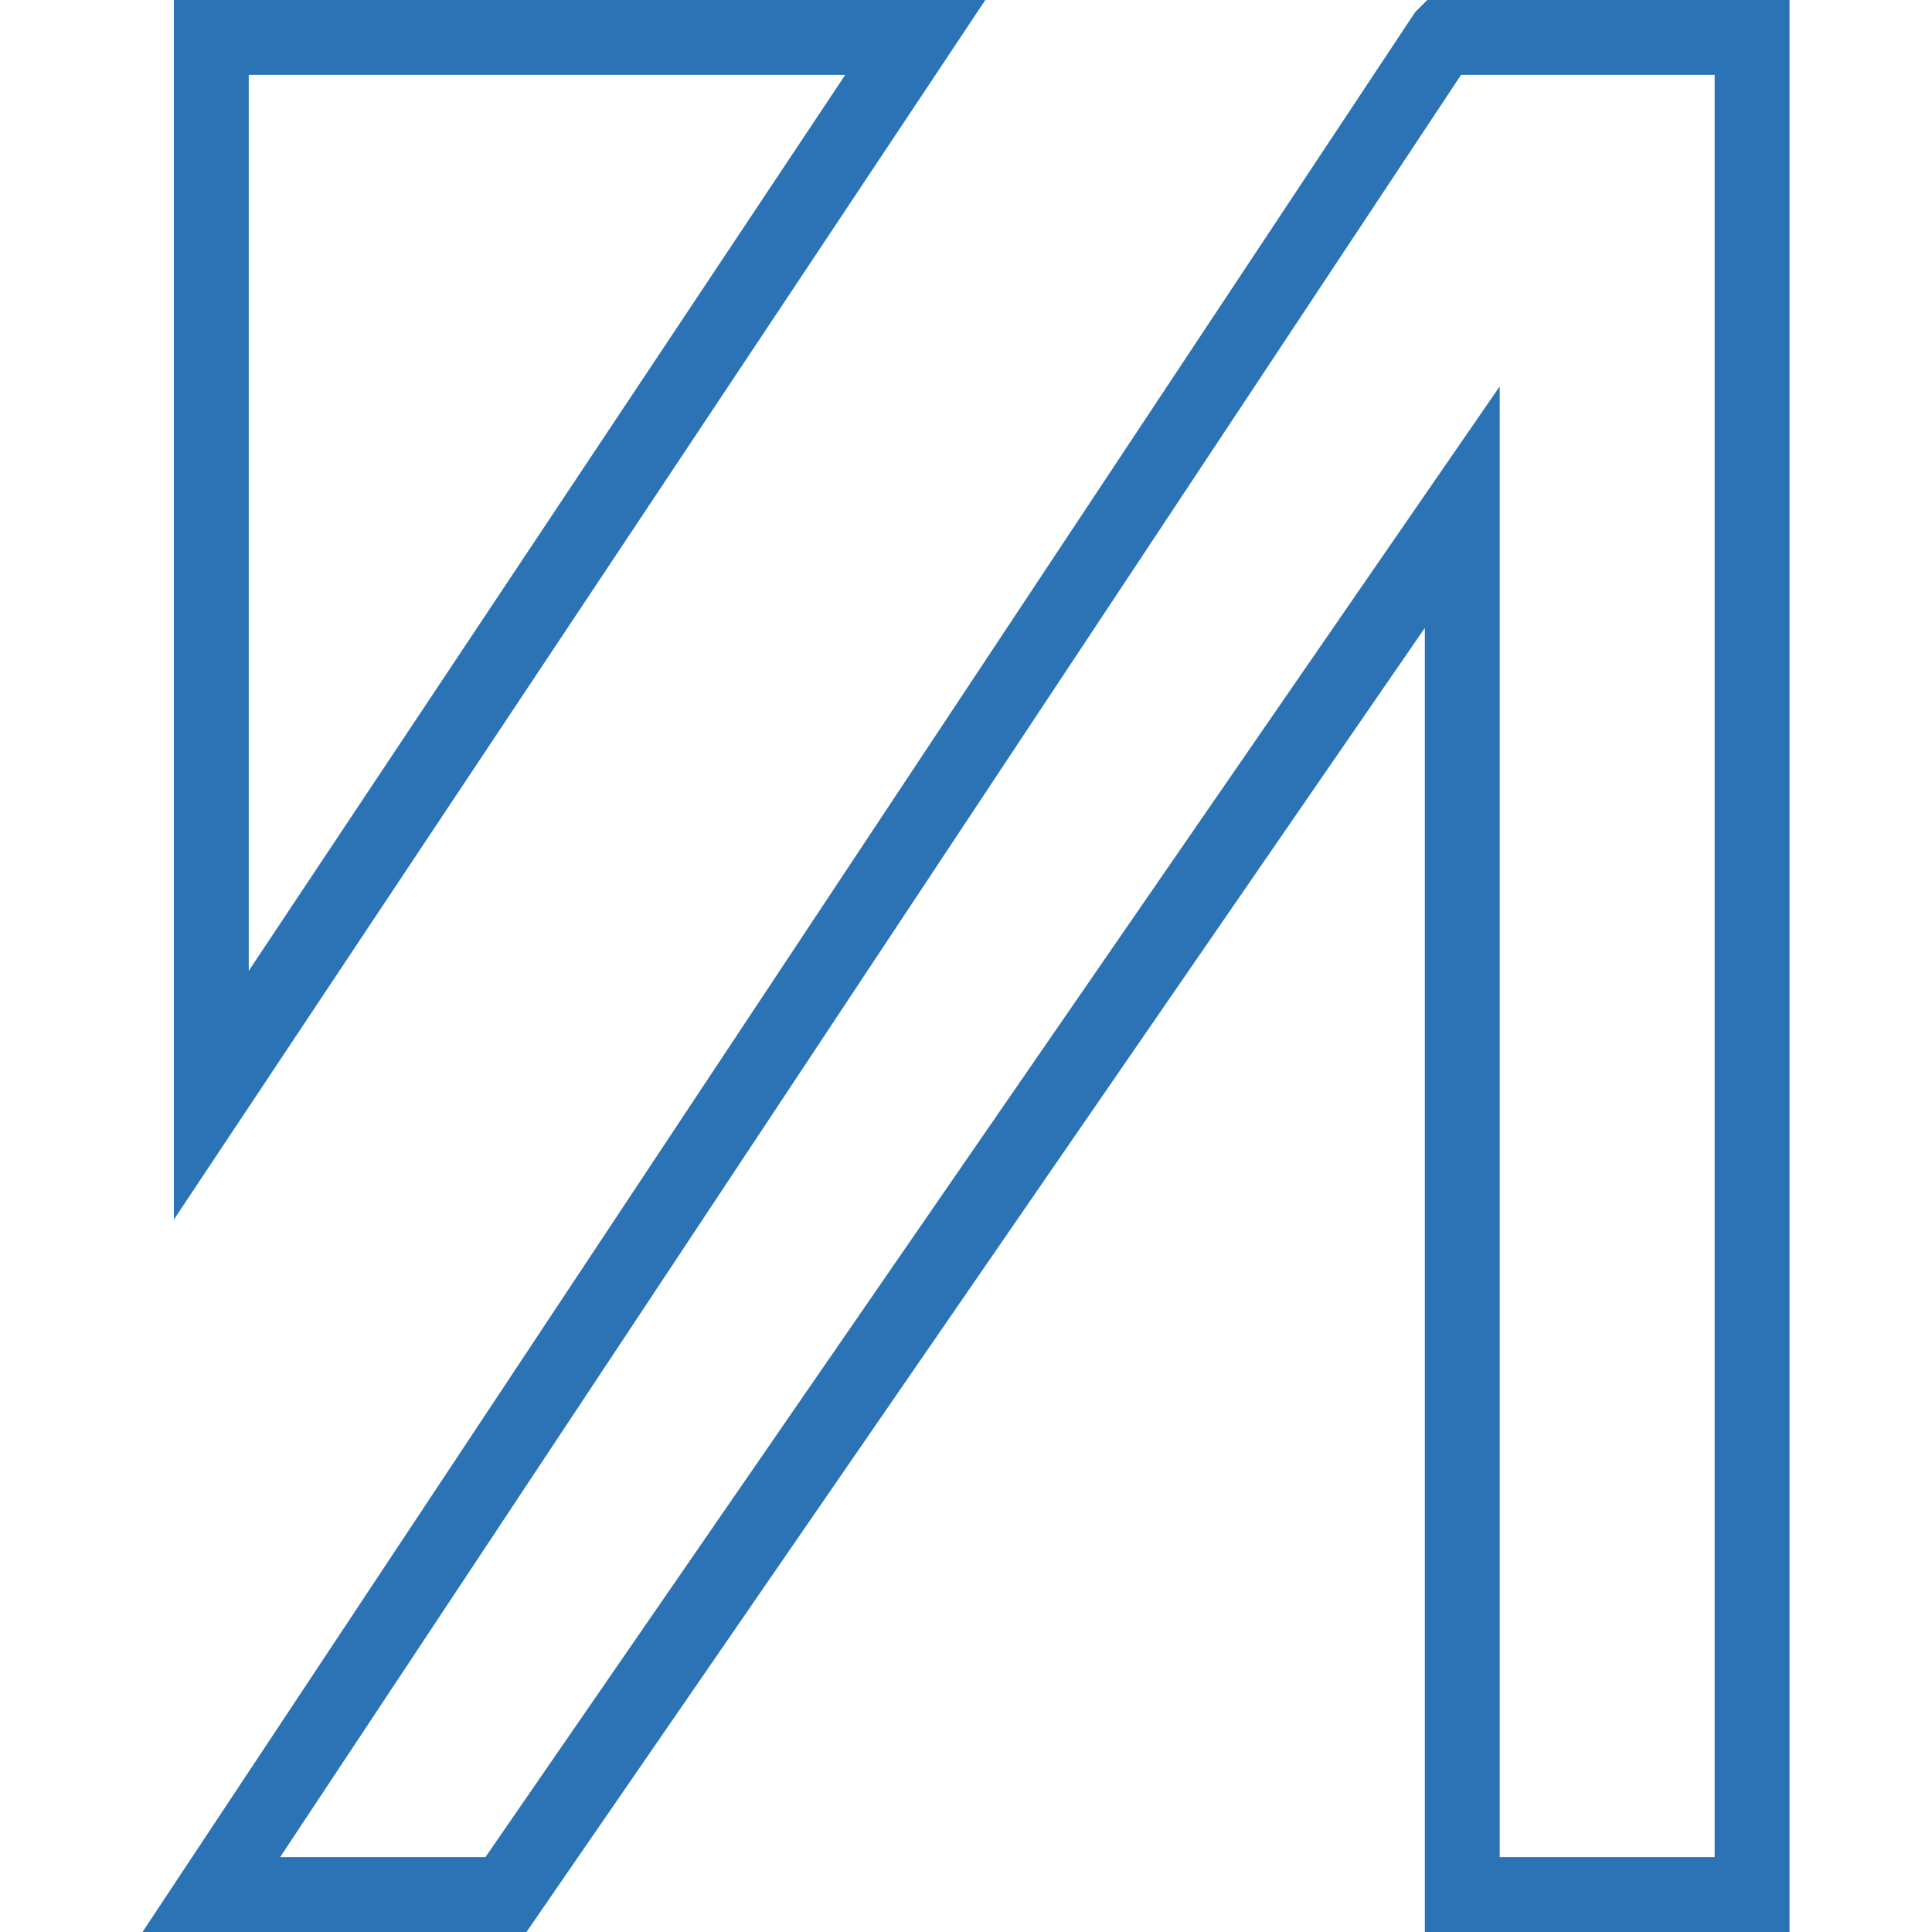 <svg version="1.1" id="Livello_1" xmlns="http://www.w3.org/2000/svg" xmlns:xlink="http://www.w3.org/1999/xlink" x="0px" y="0px"
	 viewBox="0 0 80 80" width="80" height="80" style="enable-background:new 0 0 80 80;" xml:space="preserve">
<style type="text/css">
	.st0{fill:#2B73B5;}
</style>
<g>
	<path class="st0" d="M74.1,80H59V26L21.8,80H5.9L58.6,0.5L59.1,0h15V80z M62.1,76.9H71V3.1H60.5L11.6,76.9h8.5l42-60.9V76.9z"/>
	<path class="st0" d="M7.2,50.5V0h33.6L7.2,50.5z M10.3,3.1v37.1L35,3.1H10.3z"/>
</g>
</svg>
